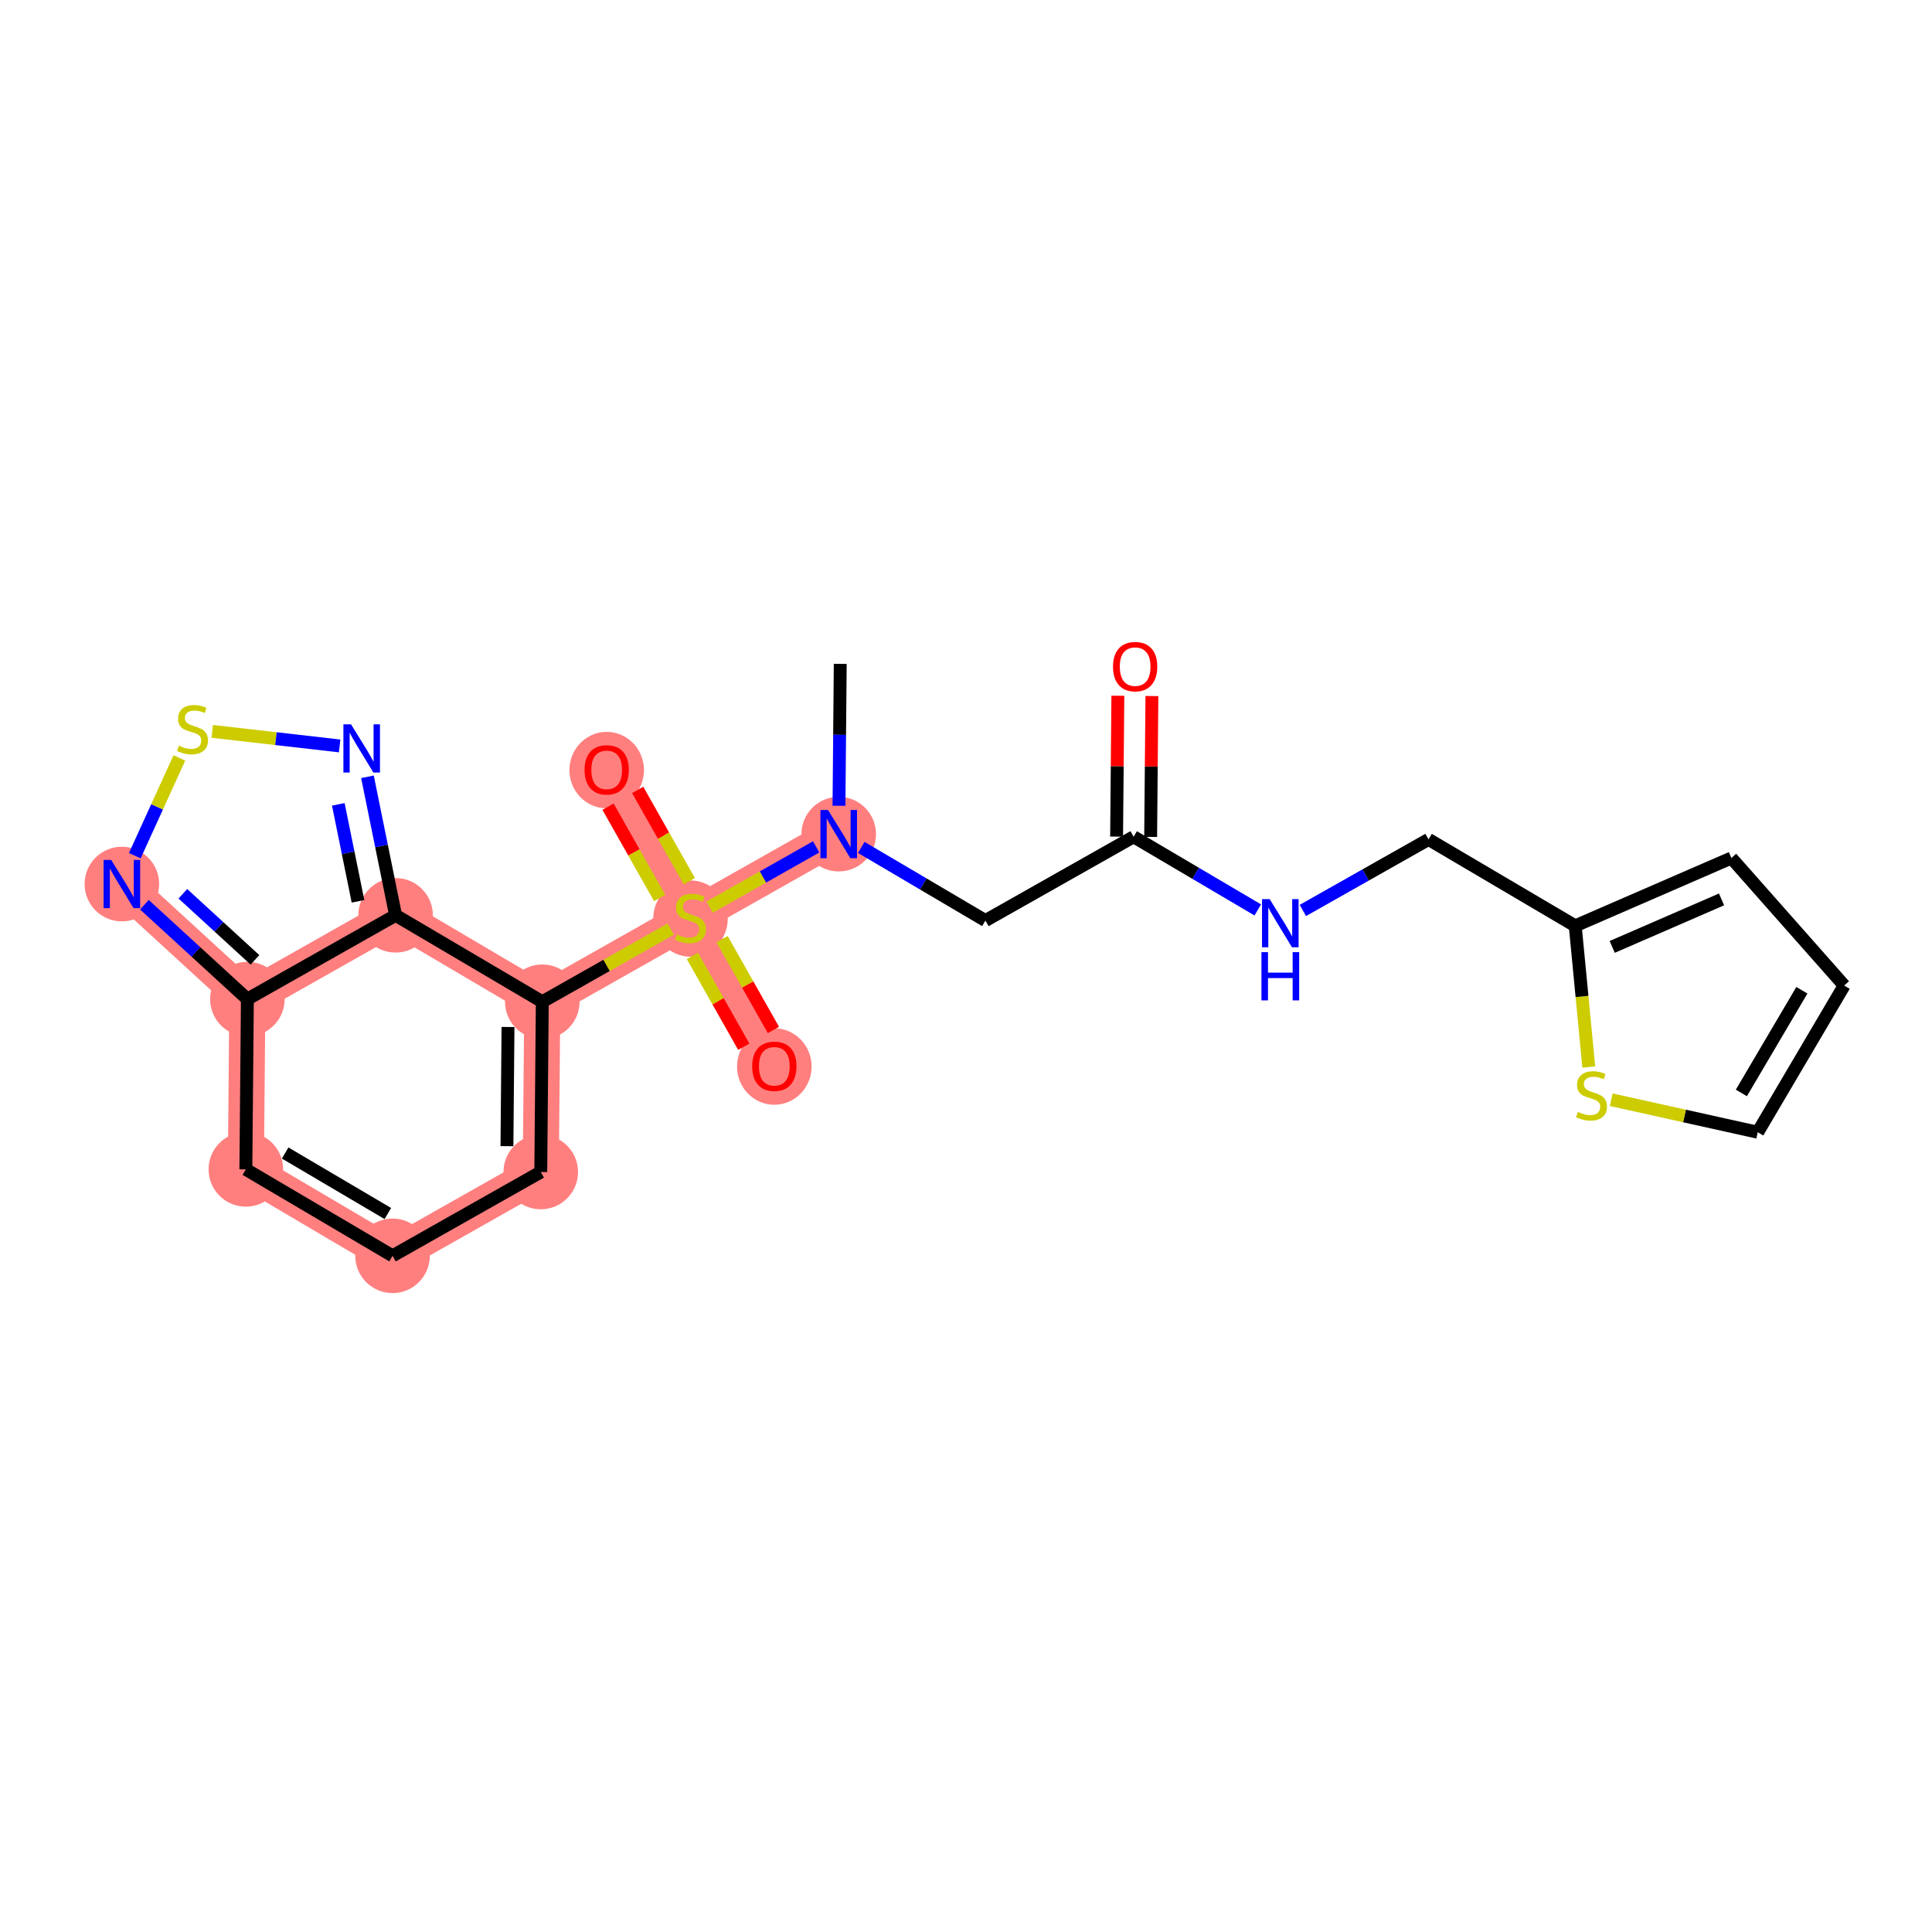 <?xml version='1.0' encoding='iso-8859-1'?>
<svg version='1.1' baseProfile='full'
              xmlns='http://www.w3.org/2000/svg'
                      xmlns:rdkit='http://www.rdkit.org/xml'
                      xmlns:xlink='http://www.w3.org/1999/xlink'
                  xml:space='preserve'
width='300px' height='300px' viewBox='0 0 300 300'>
<!-- END OF HEADER -->
<rect style='opacity:1.0;fill:#FFFFFF;stroke:none' width='300' height='300' x='0' y='0'> </rect>
<rect style='opacity:1.0;fill:#FFFFFF;stroke:none' width='300' height='300' x='0' y='0'> </rect>
<path d='M 130.236,129.523 L 107.221,142.537' style='fill:none;fill-rule:evenodd;stroke:#FF7F7F;stroke-width:5.6px;stroke-linecap:butt;stroke-linejoin:miter;stroke-opacity:1' />
<path d='M 107.221,142.537 L 120.236,165.552' style='fill:none;fill-rule:evenodd;stroke:#FF7F7F;stroke-width:5.6px;stroke-linecap:butt;stroke-linejoin:miter;stroke-opacity:1' />
<path d='M 107.221,142.537 L 94.207,119.522' style='fill:none;fill-rule:evenodd;stroke:#FF7F7F;stroke-width:5.6px;stroke-linecap:butt;stroke-linejoin:miter;stroke-opacity:1' />
<path d='M 107.221,142.537 L 84.207,155.552' style='fill:none;fill-rule:evenodd;stroke:#FF7F7F;stroke-width:5.6px;stroke-linecap:butt;stroke-linejoin:miter;stroke-opacity:1' />
<path d='M 84.207,155.552 L 83.97,181.99' style='fill:none;fill-rule:evenodd;stroke:#FF7F7F;stroke-width:5.6px;stroke-linecap:butt;stroke-linejoin:miter;stroke-opacity:1' />
<path d='M 84.207,155.552 L 61.428,142.127' style='fill:none;fill-rule:evenodd;stroke:#FF7F7F;stroke-width:5.6px;stroke-linecap:butt;stroke-linejoin:miter;stroke-opacity:1' />
<path d='M 83.97,181.99 L 60.955,195.004' style='fill:none;fill-rule:evenodd;stroke:#FF7F7F;stroke-width:5.6px;stroke-linecap:butt;stroke-linejoin:miter;stroke-opacity:1' />
<path d='M 60.955,195.004 L 38.177,181.58' style='fill:none;fill-rule:evenodd;stroke:#FF7F7F;stroke-width:5.6px;stroke-linecap:butt;stroke-linejoin:miter;stroke-opacity:1' />
<path d='M 38.177,181.58 L 38.414,155.142' style='fill:none;fill-rule:evenodd;stroke:#FF7F7F;stroke-width:5.6px;stroke-linecap:butt;stroke-linejoin:miter;stroke-opacity:1' />
<path d='M 38.414,155.142 L 18.924,137.275' style='fill:none;fill-rule:evenodd;stroke:#FF7F7F;stroke-width:5.6px;stroke-linecap:butt;stroke-linejoin:miter;stroke-opacity:1' />
<path d='M 38.414,155.142 L 61.428,142.127' style='fill:none;fill-rule:evenodd;stroke:#FF7F7F;stroke-width:5.6px;stroke-linecap:butt;stroke-linejoin:miter;stroke-opacity:1' />
<ellipse cx='130.236' cy='129.523' rx='5.288' ry='5.295'  style='fill:#FF7F7F;fill-rule:evenodd;stroke:#FF7F7F;stroke-width:1.0px;stroke-linecap:butt;stroke-linejoin:miter;stroke-opacity:1' />
<ellipse cx='107.221' cy='142.638' rx='5.288' ry='5.422'  style='fill:#FF7F7F;fill-rule:evenodd;stroke:#FF7F7F;stroke-width:1.0px;stroke-linecap:butt;stroke-linejoin:miter;stroke-opacity:1' />
<ellipse cx='120.236' cy='165.61' rx='5.288' ry='5.437'  style='fill:#FF7F7F;fill-rule:evenodd;stroke:#FF7F7F;stroke-width:1.0px;stroke-linecap:butt;stroke-linejoin:miter;stroke-opacity:1' />
<ellipse cx='94.207' cy='119.581' rx='5.288' ry='5.437'  style='fill:#FF7F7F;fill-rule:evenodd;stroke:#FF7F7F;stroke-width:1.0px;stroke-linecap:butt;stroke-linejoin:miter;stroke-opacity:1' />
<ellipse cx='84.207' cy='155.552' rx='5.288' ry='5.288'  style='fill:#FF7F7F;fill-rule:evenodd;stroke:#FF7F7F;stroke-width:1.0px;stroke-linecap:butt;stroke-linejoin:miter;stroke-opacity:1' />
<ellipse cx='83.97' cy='181.99' rx='5.288' ry='5.288'  style='fill:#FF7F7F;fill-rule:evenodd;stroke:#FF7F7F;stroke-width:1.0px;stroke-linecap:butt;stroke-linejoin:miter;stroke-opacity:1' />
<ellipse cx='60.955' cy='195.004' rx='5.288' ry='5.288'  style='fill:#FF7F7F;fill-rule:evenodd;stroke:#FF7F7F;stroke-width:1.0px;stroke-linecap:butt;stroke-linejoin:miter;stroke-opacity:1' />
<ellipse cx='38.177' cy='181.58' rx='5.288' ry='5.288'  style='fill:#FF7F7F;fill-rule:evenodd;stroke:#FF7F7F;stroke-width:1.0px;stroke-linecap:butt;stroke-linejoin:miter;stroke-opacity:1' />
<ellipse cx='38.414' cy='155.142' rx='5.288' ry='5.288'  style='fill:#FF7F7F;fill-rule:evenodd;stroke:#FF7F7F;stroke-width:1.0px;stroke-linecap:butt;stroke-linejoin:miter;stroke-opacity:1' />
<ellipse cx='18.924' cy='137.275' rx='5.288' ry='5.295'  style='fill:#FF7F7F;fill-rule:evenodd;stroke:#FF7F7F;stroke-width:1.0px;stroke-linecap:butt;stroke-linejoin:miter;stroke-opacity:1' />
<ellipse cx='61.428' cy='142.127' rx='5.288' ry='5.288'  style='fill:#FF7F7F;fill-rule:evenodd;stroke:#FF7F7F;stroke-width:1.0px;stroke-linecap:butt;stroke-linejoin:miter;stroke-opacity:1' />
<path class='bond-0 atom-0 atom-1' d='M 130.472,103.084 L 130.374,114.101' style='fill:none;fill-rule:evenodd;stroke:#000000;stroke-width:2.0px;stroke-linecap:butt;stroke-linejoin:miter;stroke-opacity:1' />
<path class='bond-0 atom-0 atom-1' d='M 130.374,114.101 L 130.275,125.118' style='fill:none;fill-rule:evenodd;stroke:#0000FF;stroke-width:2.0px;stroke-linecap:butt;stroke-linejoin:miter;stroke-opacity:1' />
<path class='bond-1 atom-1 atom-2' d='M 133.736,131.586 L 143.375,137.266' style='fill:none;fill-rule:evenodd;stroke:#0000FF;stroke-width:2.0px;stroke-linecap:butt;stroke-linejoin:miter;stroke-opacity:1' />
<path class='bond-1 atom-1 atom-2' d='M 143.375,137.266 L 153.014,142.947' style='fill:none;fill-rule:evenodd;stroke:#000000;stroke-width:2.0px;stroke-linecap:butt;stroke-linejoin:miter;stroke-opacity:1' />
<path class='bond-11 atom-1 atom-12' d='M 126.735,131.502 L 118.459,136.182' style='fill:none;fill-rule:evenodd;stroke:#0000FF;stroke-width:2.0px;stroke-linecap:butt;stroke-linejoin:miter;stroke-opacity:1' />
<path class='bond-11 atom-1 atom-12' d='M 118.459,136.182 L 110.182,140.863' style='fill:none;fill-rule:evenodd;stroke:#CCCC00;stroke-width:2.0px;stroke-linecap:butt;stroke-linejoin:miter;stroke-opacity:1' />
<path class='bond-2 atom-2 atom-3' d='M 153.014,142.947 L 176.029,129.932' style='fill:none;fill-rule:evenodd;stroke:#000000;stroke-width:2.0px;stroke-linecap:butt;stroke-linejoin:miter;stroke-opacity:1' />
<path class='bond-3 atom-3 atom-4' d='M 178.672,129.956 L 178.77,119.018' style='fill:none;fill-rule:evenodd;stroke:#000000;stroke-width:2.0px;stroke-linecap:butt;stroke-linejoin:miter;stroke-opacity:1' />
<path class='bond-3 atom-3 atom-4' d='M 178.77,119.018 L 178.868,108.081' style='fill:none;fill-rule:evenodd;stroke:#FF0000;stroke-width:2.0px;stroke-linecap:butt;stroke-linejoin:miter;stroke-opacity:1' />
<path class='bond-3 atom-3 atom-4' d='M 173.385,129.909 L 173.483,118.971' style='fill:none;fill-rule:evenodd;stroke:#000000;stroke-width:2.0px;stroke-linecap:butt;stroke-linejoin:miter;stroke-opacity:1' />
<path class='bond-3 atom-3 atom-4' d='M 173.483,118.971 L 173.58,108.034' style='fill:none;fill-rule:evenodd;stroke:#FF0000;stroke-width:2.0px;stroke-linecap:butt;stroke-linejoin:miter;stroke-opacity:1' />
<path class='bond-4 atom-3 atom-5' d='M 176.029,129.932 L 185.667,135.613' style='fill:none;fill-rule:evenodd;stroke:#000000;stroke-width:2.0px;stroke-linecap:butt;stroke-linejoin:miter;stroke-opacity:1' />
<path class='bond-4 atom-3 atom-5' d='M 185.667,135.613 L 195.306,141.293' style='fill:none;fill-rule:evenodd;stroke:#0000FF;stroke-width:2.0px;stroke-linecap:butt;stroke-linejoin:miter;stroke-opacity:1' />
<path class='bond-5 atom-5 atom-6' d='M 202.307,141.377 L 212.064,135.859' style='fill:none;fill-rule:evenodd;stroke:#0000FF;stroke-width:2.0px;stroke-linecap:butt;stroke-linejoin:miter;stroke-opacity:1' />
<path class='bond-5 atom-5 atom-6' d='M 212.064,135.859 L 221.821,130.342' style='fill:none;fill-rule:evenodd;stroke:#000000;stroke-width:2.0px;stroke-linecap:butt;stroke-linejoin:miter;stroke-opacity:1' />
<path class='bond-6 atom-6 atom-7' d='M 221.821,130.342 L 244.6,143.766' style='fill:none;fill-rule:evenodd;stroke:#000000;stroke-width:2.0px;stroke-linecap:butt;stroke-linejoin:miter;stroke-opacity:1' />
<path class='bond-7 atom-7 atom-8' d='M 244.6,143.766 L 268.849,133.229' style='fill:none;fill-rule:evenodd;stroke:#000000;stroke-width:2.0px;stroke-linecap:butt;stroke-linejoin:miter;stroke-opacity:1' />
<path class='bond-7 atom-7 atom-8' d='M 250.344,147.035 L 267.319,139.659' style='fill:none;fill-rule:evenodd;stroke:#000000;stroke-width:2.0px;stroke-linecap:butt;stroke-linejoin:miter;stroke-opacity:1' />
<path class='bond-23 atom-11 atom-7' d='M 246.706,165.69 L 245.653,154.728' style='fill:none;fill-rule:evenodd;stroke:#CCCC00;stroke-width:2.0px;stroke-linecap:butt;stroke-linejoin:miter;stroke-opacity:1' />
<path class='bond-23 atom-11 atom-7' d='M 245.653,154.728 L 244.6,143.766' style='fill:none;fill-rule:evenodd;stroke:#000000;stroke-width:2.0px;stroke-linecap:butt;stroke-linejoin:miter;stroke-opacity:1' />
<path class='bond-8 atom-8 atom-9' d='M 268.849,133.229 L 286.364,153.034' style='fill:none;fill-rule:evenodd;stroke:#000000;stroke-width:2.0px;stroke-linecap:butt;stroke-linejoin:miter;stroke-opacity:1' />
<path class='bond-9 atom-9 atom-10' d='M 286.364,153.034 L 272.94,175.813' style='fill:none;fill-rule:evenodd;stroke:#000000;stroke-width:2.0px;stroke-linecap:butt;stroke-linejoin:miter;stroke-opacity:1' />
<path class='bond-9 atom-9 atom-10' d='M 279.794,153.766 L 270.398,169.711' style='fill:none;fill-rule:evenodd;stroke:#000000;stroke-width:2.0px;stroke-linecap:butt;stroke-linejoin:miter;stroke-opacity:1' />
<path class='bond-10 atom-10 atom-11' d='M 272.94,175.813 L 261.565,173.288' style='fill:none;fill-rule:evenodd;stroke:#000000;stroke-width:2.0px;stroke-linecap:butt;stroke-linejoin:miter;stroke-opacity:1' />
<path class='bond-10 atom-10 atom-11' d='M 261.565,173.288 L 250.19,170.764' style='fill:none;fill-rule:evenodd;stroke:#CCCC00;stroke-width:2.0px;stroke-linecap:butt;stroke-linejoin:miter;stroke-opacity:1' />
<path class='bond-12 atom-12 atom-13' d='M 107.518,148.434 L 111.506,155.486' style='fill:none;fill-rule:evenodd;stroke:#CCCC00;stroke-width:2.0px;stroke-linecap:butt;stroke-linejoin:miter;stroke-opacity:1' />
<path class='bond-12 atom-12 atom-13' d='M 111.506,155.486 L 115.494,162.538' style='fill:none;fill-rule:evenodd;stroke:#FF0000;stroke-width:2.0px;stroke-linecap:butt;stroke-linejoin:miter;stroke-opacity:1' />
<path class='bond-12 atom-12 atom-13' d='M 112.121,145.831 L 116.109,152.883' style='fill:none;fill-rule:evenodd;stroke:#CCCC00;stroke-width:2.0px;stroke-linecap:butt;stroke-linejoin:miter;stroke-opacity:1' />
<path class='bond-12 atom-12 atom-13' d='M 116.109,152.883 L 120.097,159.935' style='fill:none;fill-rule:evenodd;stroke:#FF0000;stroke-width:2.0px;stroke-linecap:butt;stroke-linejoin:miter;stroke-opacity:1' />
<path class='bond-13 atom-12 atom-14' d='M 107.038,136.841 L 103.028,129.75' style='fill:none;fill-rule:evenodd;stroke:#CCCC00;stroke-width:2.0px;stroke-linecap:butt;stroke-linejoin:miter;stroke-opacity:1' />
<path class='bond-13 atom-12 atom-14' d='M 103.028,129.75 L 99.017,122.658' style='fill:none;fill-rule:evenodd;stroke:#FF0000;stroke-width:2.0px;stroke-linecap:butt;stroke-linejoin:miter;stroke-opacity:1' />
<path class='bond-13 atom-12 atom-14' d='M 102.435,139.444 L 98.425,132.353' style='fill:none;fill-rule:evenodd;stroke:#CCCC00;stroke-width:2.0px;stroke-linecap:butt;stroke-linejoin:miter;stroke-opacity:1' />
<path class='bond-13 atom-12 atom-14' d='M 98.425,132.353 L 94.415,125.261' style='fill:none;fill-rule:evenodd;stroke:#FF0000;stroke-width:2.0px;stroke-linecap:butt;stroke-linejoin:miter;stroke-opacity:1' />
<path class='bond-14 atom-12 atom-15' d='M 104.159,144.268 L 94.183,149.91' style='fill:none;fill-rule:evenodd;stroke:#CCCC00;stroke-width:2.0px;stroke-linecap:butt;stroke-linejoin:miter;stroke-opacity:1' />
<path class='bond-14 atom-12 atom-15' d='M 94.183,149.91 L 84.207,155.552' style='fill:none;fill-rule:evenodd;stroke:#000000;stroke-width:2.0px;stroke-linecap:butt;stroke-linejoin:miter;stroke-opacity:1' />
<path class='bond-15 atom-15 atom-16' d='M 84.207,155.552 L 83.97,181.99' style='fill:none;fill-rule:evenodd;stroke:#000000;stroke-width:2.0px;stroke-linecap:butt;stroke-linejoin:miter;stroke-opacity:1' />
<path class='bond-15 atom-15 atom-16' d='M 78.883,159.47 L 78.718,177.977' style='fill:none;fill-rule:evenodd;stroke:#000000;stroke-width:2.0px;stroke-linecap:butt;stroke-linejoin:miter;stroke-opacity:1' />
<path class='bond-24 atom-23 atom-15' d='M 61.428,142.127 L 84.207,155.552' style='fill:none;fill-rule:evenodd;stroke:#000000;stroke-width:2.0px;stroke-linecap:butt;stroke-linejoin:miter;stroke-opacity:1' />
<path class='bond-16 atom-16 atom-17' d='M 83.97,181.99 L 60.955,195.004' style='fill:none;fill-rule:evenodd;stroke:#000000;stroke-width:2.0px;stroke-linecap:butt;stroke-linejoin:miter;stroke-opacity:1' />
<path class='bond-17 atom-17 atom-18' d='M 60.955,195.004 L 38.177,181.58' style='fill:none;fill-rule:evenodd;stroke:#000000;stroke-width:2.0px;stroke-linecap:butt;stroke-linejoin:miter;stroke-opacity:1' />
<path class='bond-17 atom-17 atom-18' d='M 60.223,188.435 L 44.279,179.038' style='fill:none;fill-rule:evenodd;stroke:#000000;stroke-width:2.0px;stroke-linecap:butt;stroke-linejoin:miter;stroke-opacity:1' />
<path class='bond-18 atom-18 atom-19' d='M 38.177,181.58 L 38.414,155.142' style='fill:none;fill-rule:evenodd;stroke:#000000;stroke-width:2.0px;stroke-linecap:butt;stroke-linejoin:miter;stroke-opacity:1' />
<path class='bond-19 atom-19 atom-20' d='M 38.414,155.142 L 30.419,147.813' style='fill:none;fill-rule:evenodd;stroke:#000000;stroke-width:2.0px;stroke-linecap:butt;stroke-linejoin:miter;stroke-opacity:1' />
<path class='bond-19 atom-19 atom-20' d='M 30.419,147.813 L 22.425,140.484' style='fill:none;fill-rule:evenodd;stroke:#0000FF;stroke-width:2.0px;stroke-linecap:butt;stroke-linejoin:miter;stroke-opacity:1' />
<path class='bond-19 atom-19 atom-20' d='M 39.589,149.045 L 33.993,143.915' style='fill:none;fill-rule:evenodd;stroke:#000000;stroke-width:2.0px;stroke-linecap:butt;stroke-linejoin:miter;stroke-opacity:1' />
<path class='bond-19 atom-19 atom-20' d='M 33.993,143.915 L 28.396,138.785' style='fill:none;fill-rule:evenodd;stroke:#0000FF;stroke-width:2.0px;stroke-linecap:butt;stroke-linejoin:miter;stroke-opacity:1' />
<path class='bond-25 atom-23 atom-19' d='M 61.428,142.127 L 38.414,155.142' style='fill:none;fill-rule:evenodd;stroke:#000000;stroke-width:2.0px;stroke-linecap:butt;stroke-linejoin:miter;stroke-opacity:1' />
<path class='bond-20 atom-20 atom-21' d='M 20.933,132.87 L 24.393,125.282' style='fill:none;fill-rule:evenodd;stroke:#0000FF;stroke-width:2.0px;stroke-linecap:butt;stroke-linejoin:miter;stroke-opacity:1' />
<path class='bond-20 atom-20 atom-21' d='M 24.393,125.282 L 27.854,117.693' style='fill:none;fill-rule:evenodd;stroke:#CCCC00;stroke-width:2.0px;stroke-linecap:butt;stroke-linejoin:miter;stroke-opacity:1' />
<path class='bond-21 atom-21 atom-22' d='M 32.956,113.568 L 42.847,114.697' style='fill:none;fill-rule:evenodd;stroke:#CCCC00;stroke-width:2.0px;stroke-linecap:butt;stroke-linejoin:miter;stroke-opacity:1' />
<path class='bond-21 atom-21 atom-22' d='M 42.847,114.697 L 52.739,115.827' style='fill:none;fill-rule:evenodd;stroke:#0000FF;stroke-width:2.0px;stroke-linecap:butt;stroke-linejoin:miter;stroke-opacity:1' />
<path class='bond-22 atom-22 atom-23' d='M 57.058,120.622 L 59.243,131.375' style='fill:none;fill-rule:evenodd;stroke:#0000FF;stroke-width:2.0px;stroke-linecap:butt;stroke-linejoin:miter;stroke-opacity:1' />
<path class='bond-22 atom-22 atom-23' d='M 59.243,131.375 L 61.428,142.127' style='fill:none;fill-rule:evenodd;stroke:#000000;stroke-width:2.0px;stroke-linecap:butt;stroke-linejoin:miter;stroke-opacity:1' />
<path class='bond-22 atom-22 atom-23' d='M 52.532,124.901 L 54.061,132.428' style='fill:none;fill-rule:evenodd;stroke:#0000FF;stroke-width:2.0px;stroke-linecap:butt;stroke-linejoin:miter;stroke-opacity:1' />
<path class='bond-22 atom-22 atom-23' d='M 54.061,132.428 L 55.591,139.955' style='fill:none;fill-rule:evenodd;stroke:#000000;stroke-width:2.0px;stroke-linecap:butt;stroke-linejoin:miter;stroke-opacity:1' />
<path  class='atom-1' d='M 128.581 125.779
L 131.034 129.745
Q 131.278 130.136, 131.669 130.845
Q 132.06 131.553, 132.081 131.596
L 132.081 125.779
L 133.075 125.779
L 133.075 133.266
L 132.05 133.266
L 129.416 128.93
Q 129.109 128.423, 128.782 127.841
Q 128.464 127.259, 128.369 127.08
L 128.369 133.266
L 127.396 133.266
L 127.396 125.779
L 128.581 125.779
' fill='#0000FF'/>
<path  class='atom-4' d='M 172.828 103.515
Q 172.828 101.717, 173.716 100.712
Q 174.605 99.708, 176.265 99.708
Q 177.926 99.708, 178.814 100.712
Q 179.702 101.717, 179.702 103.515
Q 179.702 105.334, 178.803 106.37
Q 177.904 107.396, 176.265 107.396
Q 174.615 107.396, 173.716 106.37
Q 172.828 105.345, 172.828 103.515
M 176.265 106.55
Q 177.407 106.55, 178.021 105.789
Q 178.645 105.017, 178.645 103.515
Q 178.645 102.045, 178.021 101.305
Q 177.407 100.554, 176.265 100.554
Q 175.123 100.554, 174.499 101.294
Q 173.886 102.034, 173.886 103.515
Q 173.886 105.027, 174.499 105.789
Q 175.123 106.55, 176.265 106.55
' fill='#FF0000'/>
<path  class='atom-5' d='M 197.152 139.613
L 199.605 143.578
Q 199.849 143.97, 200.24 144.678
Q 200.631 145.387, 200.652 145.429
L 200.652 139.613
L 201.646 139.613
L 201.646 147.1
L 200.621 147.1
L 197.987 142.764
Q 197.68 142.256, 197.353 141.675
Q 197.035 141.093, 196.94 140.913
L 196.94 147.1
L 195.967 147.1
L 195.967 139.613
L 197.152 139.613
' fill='#0000FF'/>
<path  class='atom-5' d='M 195.877 147.849
L 196.893 147.849
L 196.893 151.032
L 200.721 151.032
L 200.721 147.849
L 201.736 147.849
L 201.736 155.337
L 200.721 155.337
L 200.721 151.878
L 196.893 151.878
L 196.893 155.337
L 195.877 155.337
L 195.877 147.849
' fill='#0000FF'/>
<path  class='atom-11' d='M 245.013 172.654
Q 245.097 172.686, 245.446 172.834
Q 245.795 172.982, 246.176 173.077
Q 246.567 173.162, 246.948 173.162
Q 247.657 173.162, 248.069 172.824
Q 248.482 172.475, 248.482 171.872
Q 248.482 171.459, 248.27 171.205
Q 248.069 170.952, 247.752 170.814
Q 247.435 170.677, 246.906 170.518
Q 246.24 170.317, 245.838 170.127
Q 245.446 169.936, 245.161 169.534
Q 244.886 169.133, 244.886 168.456
Q 244.886 167.514, 245.52 166.933
Q 246.166 166.351, 247.435 166.351
Q 248.302 166.351, 249.285 166.764
L 249.042 167.578
Q 248.143 167.208, 247.466 167.208
Q 246.737 167.208, 246.335 167.514
Q 245.933 167.811, 245.943 168.329
Q 245.943 168.731, 246.144 168.974
Q 246.356 169.217, 246.652 169.355
Q 246.959 169.492, 247.466 169.651
Q 248.143 169.862, 248.545 170.074
Q 248.947 170.285, 249.233 170.719
Q 249.529 171.142, 249.529 171.872
Q 249.529 172.908, 248.831 173.469
Q 248.143 174.019, 246.99 174.019
Q 246.324 174.019, 245.817 173.871
Q 245.32 173.733, 244.727 173.49
L 245.013 172.654
' fill='#CCCC00'/>
<path  class='atom-12' d='M 105.106 145.107
Q 105.191 145.139, 105.54 145.287
Q 105.889 145.435, 106.269 145.53
Q 106.661 145.615, 107.041 145.615
Q 107.75 145.615, 108.162 145.276
Q 108.575 144.927, 108.575 144.324
Q 108.575 143.912, 108.363 143.658
Q 108.162 143.404, 107.845 143.267
Q 107.528 143.129, 106.999 142.971
Q 106.333 142.77, 105.931 142.579
Q 105.54 142.389, 105.254 141.987
Q 104.979 141.585, 104.979 140.908
Q 104.979 139.967, 105.614 139.385
Q 106.259 138.804, 107.528 138.804
Q 108.395 138.804, 109.379 139.216
L 109.135 140.031
Q 108.236 139.66, 107.56 139.66
Q 106.83 139.66, 106.428 139.967
Q 106.026 140.263, 106.037 140.781
Q 106.037 141.183, 106.238 141.427
Q 106.449 141.67, 106.745 141.807
Q 107.052 141.945, 107.56 142.103
Q 108.236 142.315, 108.638 142.527
Q 109.04 142.738, 109.326 143.172
Q 109.622 143.595, 109.622 144.324
Q 109.622 145.361, 108.924 145.921
Q 108.236 146.471, 107.084 146.471
Q 106.417 146.471, 105.91 146.323
Q 105.413 146.186, 104.82 145.942
L 105.106 145.107
' fill='#CCCC00'/>
<path  class='atom-13' d='M 116.798 165.573
Q 116.798 163.775, 117.687 162.77
Q 118.575 161.766, 120.236 161.766
Q 121.896 161.766, 122.784 162.77
Q 123.673 163.775, 123.673 165.573
Q 123.673 167.392, 122.774 168.428
Q 121.875 169.454, 120.236 169.454
Q 118.586 169.454, 117.687 168.428
Q 116.798 167.403, 116.798 165.573
M 120.236 168.608
Q 121.378 168.608, 121.991 167.847
Q 122.615 167.075, 122.615 165.573
Q 122.615 164.103, 121.991 163.363
Q 121.378 162.612, 120.236 162.612
Q 119.093 162.612, 118.469 163.352
Q 117.856 164.092, 117.856 165.573
Q 117.856 167.085, 118.469 167.847
Q 119.093 168.608, 120.236 168.608
' fill='#FF0000'/>
<path  class='atom-14' d='M 90.77 119.544
Q 90.77 117.746, 91.658 116.741
Q 92.546 115.736, 94.207 115.736
Q 95.867 115.736, 96.755 116.741
Q 97.644 117.746, 97.644 119.544
Q 97.644 121.363, 96.745 122.399
Q 95.846 123.425, 94.207 123.425
Q 92.557 123.425, 91.658 122.399
Q 90.77 121.373, 90.77 119.544
M 94.207 122.579
Q 95.349 122.579, 95.962 121.817
Q 96.586 121.045, 96.586 119.544
Q 96.586 118.074, 95.962 117.333
Q 95.349 116.582, 94.207 116.582
Q 93.064 116.582, 92.441 117.323
Q 91.827 118.063, 91.827 119.544
Q 91.827 121.056, 92.441 121.817
Q 93.064 122.579, 94.207 122.579
' fill='#FF0000'/>
<path  class='atom-20' d='M 17.269 133.531
L 19.723 137.497
Q 19.966 137.889, 20.357 138.597
Q 20.749 139.306, 20.77 139.348
L 20.77 133.531
L 21.764 133.531
L 21.764 141.019
L 20.738 141.019
L 18.105 136.683
Q 17.798 136.175, 17.47 135.594
Q 17.153 135.012, 17.058 134.832
L 17.058 141.019
L 16.085 141.019
L 16.085 133.531
L 17.269 133.531
' fill='#0000FF'/>
<path  class='atom-21' d='M 27.779 115.789
Q 27.863 115.82, 28.212 115.968
Q 28.561 116.117, 28.942 116.212
Q 29.333 116.296, 29.714 116.296
Q 30.423 116.296, 30.835 115.958
Q 31.247 115.609, 31.247 115.006
Q 31.247 114.594, 31.036 114.34
Q 30.835 114.086, 30.518 113.948
Q 30.201 113.811, 29.672 113.652
Q 29.006 113.451, 28.604 113.261
Q 28.212 113.071, 27.927 112.669
Q 27.652 112.267, 27.652 111.59
Q 27.652 110.649, 28.286 110.067
Q 28.931 109.485, 30.201 109.485
Q 31.068 109.485, 32.051 109.898
L 31.808 110.712
Q 30.909 110.342, 30.232 110.342
Q 29.503 110.342, 29.101 110.649
Q 28.699 110.945, 28.709 111.463
Q 28.709 111.865, 28.91 112.108
Q 29.122 112.352, 29.418 112.489
Q 29.725 112.626, 30.232 112.785
Q 30.909 112.997, 31.311 113.208
Q 31.713 113.42, 31.998 113.853
Q 32.295 114.276, 32.295 115.006
Q 32.295 116.042, 31.596 116.603
Q 30.909 117.153, 29.756 117.153
Q 29.09 117.153, 28.582 117.005
Q 28.085 116.867, 27.493 116.624
L 27.779 115.789
' fill='#CCCC00'/>
<path  class='atom-22' d='M 54.508 112.474
L 56.961 116.44
Q 57.205 116.831, 57.596 117.539
Q 57.987 118.248, 58.008 118.29
L 58.008 112.474
L 59.002 112.474
L 59.002 119.961
L 57.977 119.961
L 55.343 115.625
Q 55.036 115.118, 54.709 114.536
Q 54.391 113.954, 54.296 113.775
L 54.296 119.961
L 53.323 119.961
L 53.323 112.474
L 54.508 112.474
' fill='#0000FF'/>
</svg>
